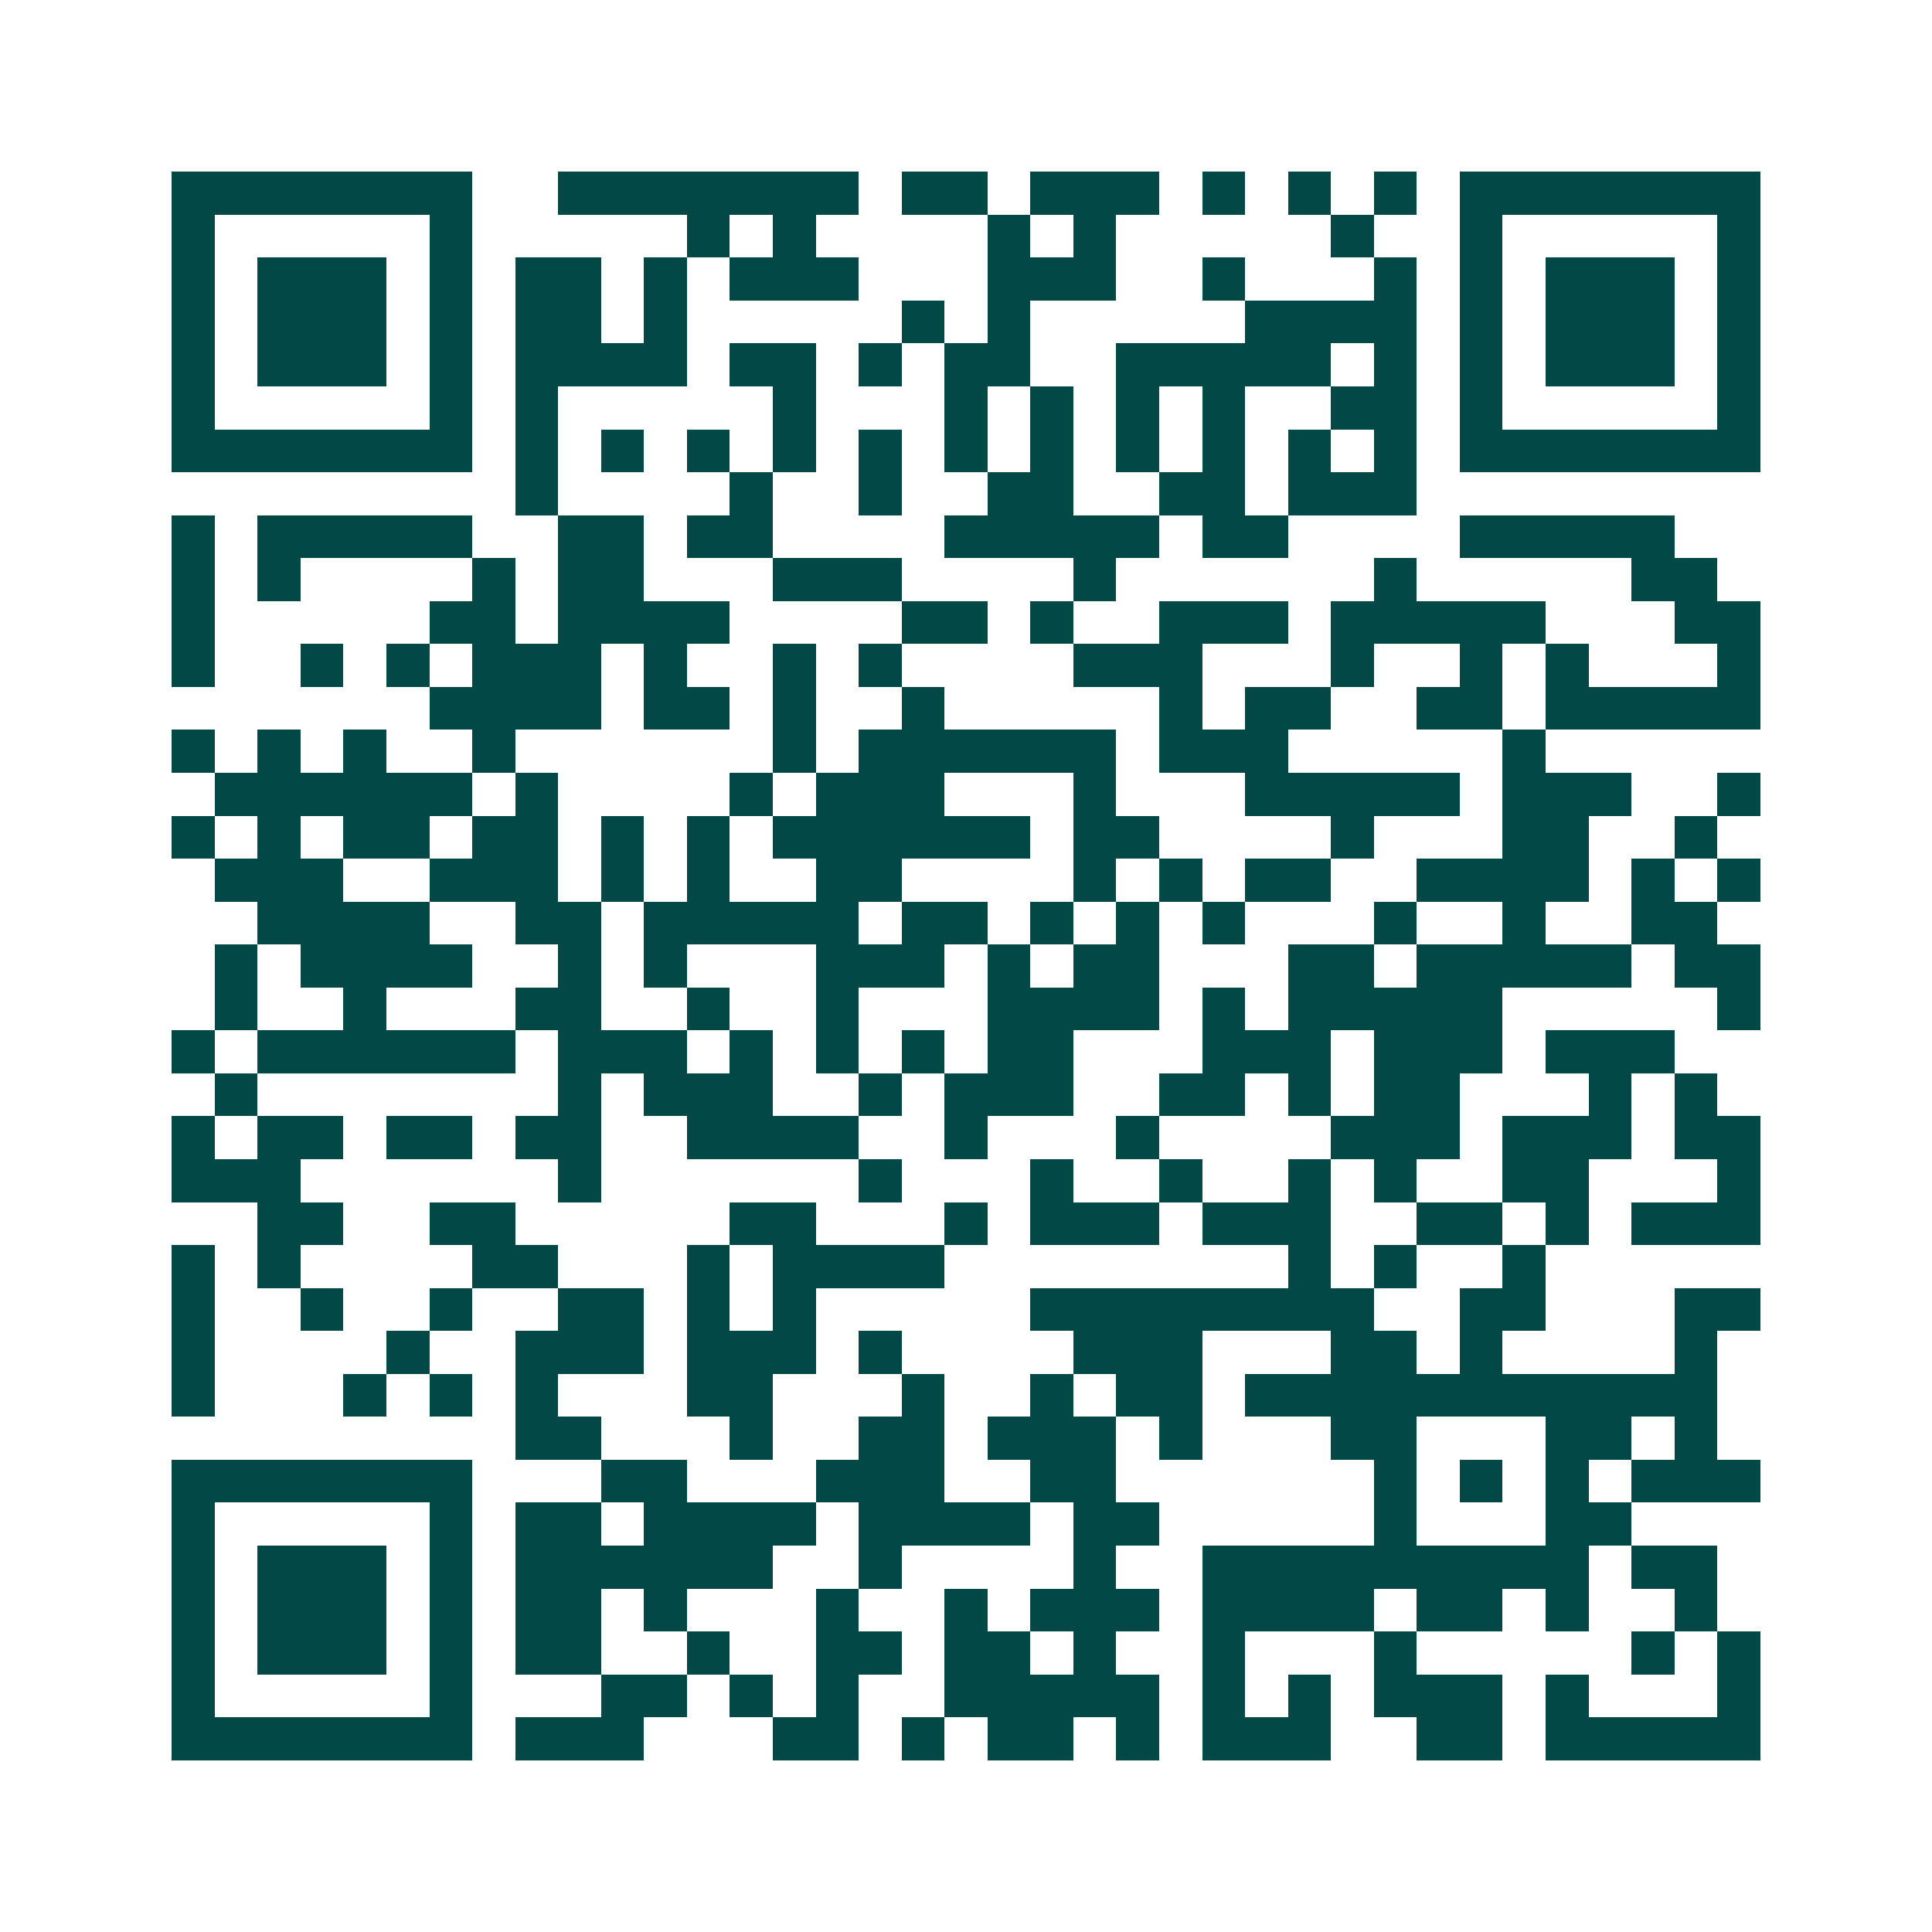 <svg xmlns="http://www.w3.org/2000/svg" width="200" height="200" viewBox="0 0 45 45" shape-rendering="crispEdges"><path fill="#ffffff" d="M0 0h45v45H0z"/><path stroke="#014847" d="M4 4.5h7m2 0h7m1 0h2m1 0h3m1 0h1m1 0h1m1 0h1m1 0h7M4 5.5h1m5 0h1m5 0h1m1 0h1m4 0h1m1 0h1m5 0h1m2 0h1m5 0h1M4 6.5h1m1 0h3m1 0h1m1 0h2m1 0h1m1 0h3m3 0h3m2 0h1m3 0h1m1 0h1m1 0h3m1 0h1M4 7.5h1m1 0h3m1 0h1m1 0h2m1 0h1m5 0h1m1 0h1m5 0h4m1 0h1m1 0h3m1 0h1M4 8.5h1m1 0h3m1 0h1m1 0h4m1 0h2m1 0h1m1 0h2m2 0h5m1 0h1m1 0h1m1 0h3m1 0h1M4 9.5h1m5 0h1m1 0h1m5 0h1m3 0h1m1 0h1m1 0h1m1 0h1m2 0h2m1 0h1m5 0h1M4 10.5h7m1 0h1m1 0h1m1 0h1m1 0h1m1 0h1m1 0h1m1 0h1m1 0h1m1 0h1m1 0h1m1 0h1m1 0h7M12 11.5h1m4 0h1m2 0h1m2 0h2m2 0h2m1 0h3M4 12.5h1m1 0h5m2 0h2m1 0h2m4 0h5m1 0h2m4 0h5M4 13.5h1m1 0h1m4 0h1m1 0h2m3 0h3m4 0h1m6 0h1m5 0h2M4 14.5h1m5 0h2m1 0h4m4 0h2m1 0h1m2 0h3m1 0h5m3 0h2M4 15.5h1m2 0h1m1 0h1m1 0h3m1 0h1m2 0h1m1 0h1m4 0h3m3 0h1m2 0h1m1 0h1m3 0h1M10 16.5h4m1 0h2m1 0h1m2 0h1m5 0h1m1 0h2m2 0h2m1 0h5M4 17.5h1m1 0h1m1 0h1m2 0h1m6 0h1m1 0h6m1 0h3m5 0h1M5 18.5h6m1 0h1m4 0h1m1 0h3m3 0h1m3 0h5m1 0h3m2 0h1M4 19.5h1m1 0h1m1 0h2m1 0h2m1 0h1m1 0h1m1 0h6m1 0h2m4 0h1m3 0h2m2 0h1M5 20.5h3m2 0h3m1 0h1m1 0h1m2 0h2m4 0h1m1 0h1m1 0h2m2 0h4m1 0h1m1 0h1M6 21.5h4m2 0h2m1 0h5m1 0h2m1 0h1m1 0h1m1 0h1m3 0h1m2 0h1m2 0h2M5 22.5h1m1 0h4m2 0h1m1 0h1m3 0h3m1 0h1m1 0h2m3 0h2m1 0h5m1 0h2M5 23.5h1m2 0h1m3 0h2m2 0h1m2 0h1m3 0h4m1 0h1m1 0h5m5 0h1M4 24.5h1m1 0h6m1 0h3m1 0h1m1 0h1m1 0h1m1 0h2m3 0h3m1 0h3m1 0h3M5 25.5h1m7 0h1m1 0h3m2 0h1m1 0h3m2 0h2m1 0h1m1 0h2m3 0h1m1 0h1M4 26.5h1m1 0h2m1 0h2m1 0h2m2 0h4m2 0h1m3 0h1m4 0h3m1 0h3m1 0h2M4 27.5h3m6 0h1m6 0h1m3 0h1m2 0h1m2 0h1m1 0h1m2 0h2m3 0h1M6 28.5h2m2 0h2m5 0h2m3 0h1m1 0h3m1 0h3m2 0h2m1 0h1m1 0h3M4 29.5h1m1 0h1m4 0h2m3 0h1m1 0h4m8 0h1m1 0h1m2 0h1M4 30.5h1m2 0h1m2 0h1m2 0h2m1 0h1m1 0h1m5 0h8m2 0h2m3 0h2M4 31.5h1m4 0h1m2 0h3m1 0h3m1 0h1m4 0h3m3 0h2m1 0h1m4 0h1M4 32.5h1m3 0h1m1 0h1m1 0h1m3 0h2m3 0h1m2 0h1m1 0h2m1 0h11M12 33.5h2m3 0h1m2 0h2m1 0h3m1 0h1m3 0h2m3 0h2m1 0h1M4 34.5h7m3 0h2m3 0h3m2 0h2m6 0h1m1 0h1m1 0h1m1 0h3M4 35.5h1m5 0h1m1 0h2m1 0h4m1 0h4m1 0h2m5 0h1m3 0h2M4 36.5h1m1 0h3m1 0h1m1 0h6m2 0h1m4 0h1m2 0h9m1 0h2M4 37.5h1m1 0h3m1 0h1m1 0h2m1 0h1m3 0h1m2 0h1m1 0h3m1 0h4m1 0h2m1 0h1m2 0h1M4 38.5h1m1 0h3m1 0h1m1 0h2m2 0h1m2 0h2m1 0h2m1 0h1m2 0h1m3 0h1m5 0h1m1 0h1M4 39.5h1m5 0h1m3 0h2m1 0h1m1 0h1m2 0h5m1 0h1m1 0h1m1 0h3m1 0h1m3 0h1M4 40.5h7m1 0h3m3 0h2m1 0h1m1 0h2m1 0h1m1 0h3m2 0h2m1 0h5"/></svg>
